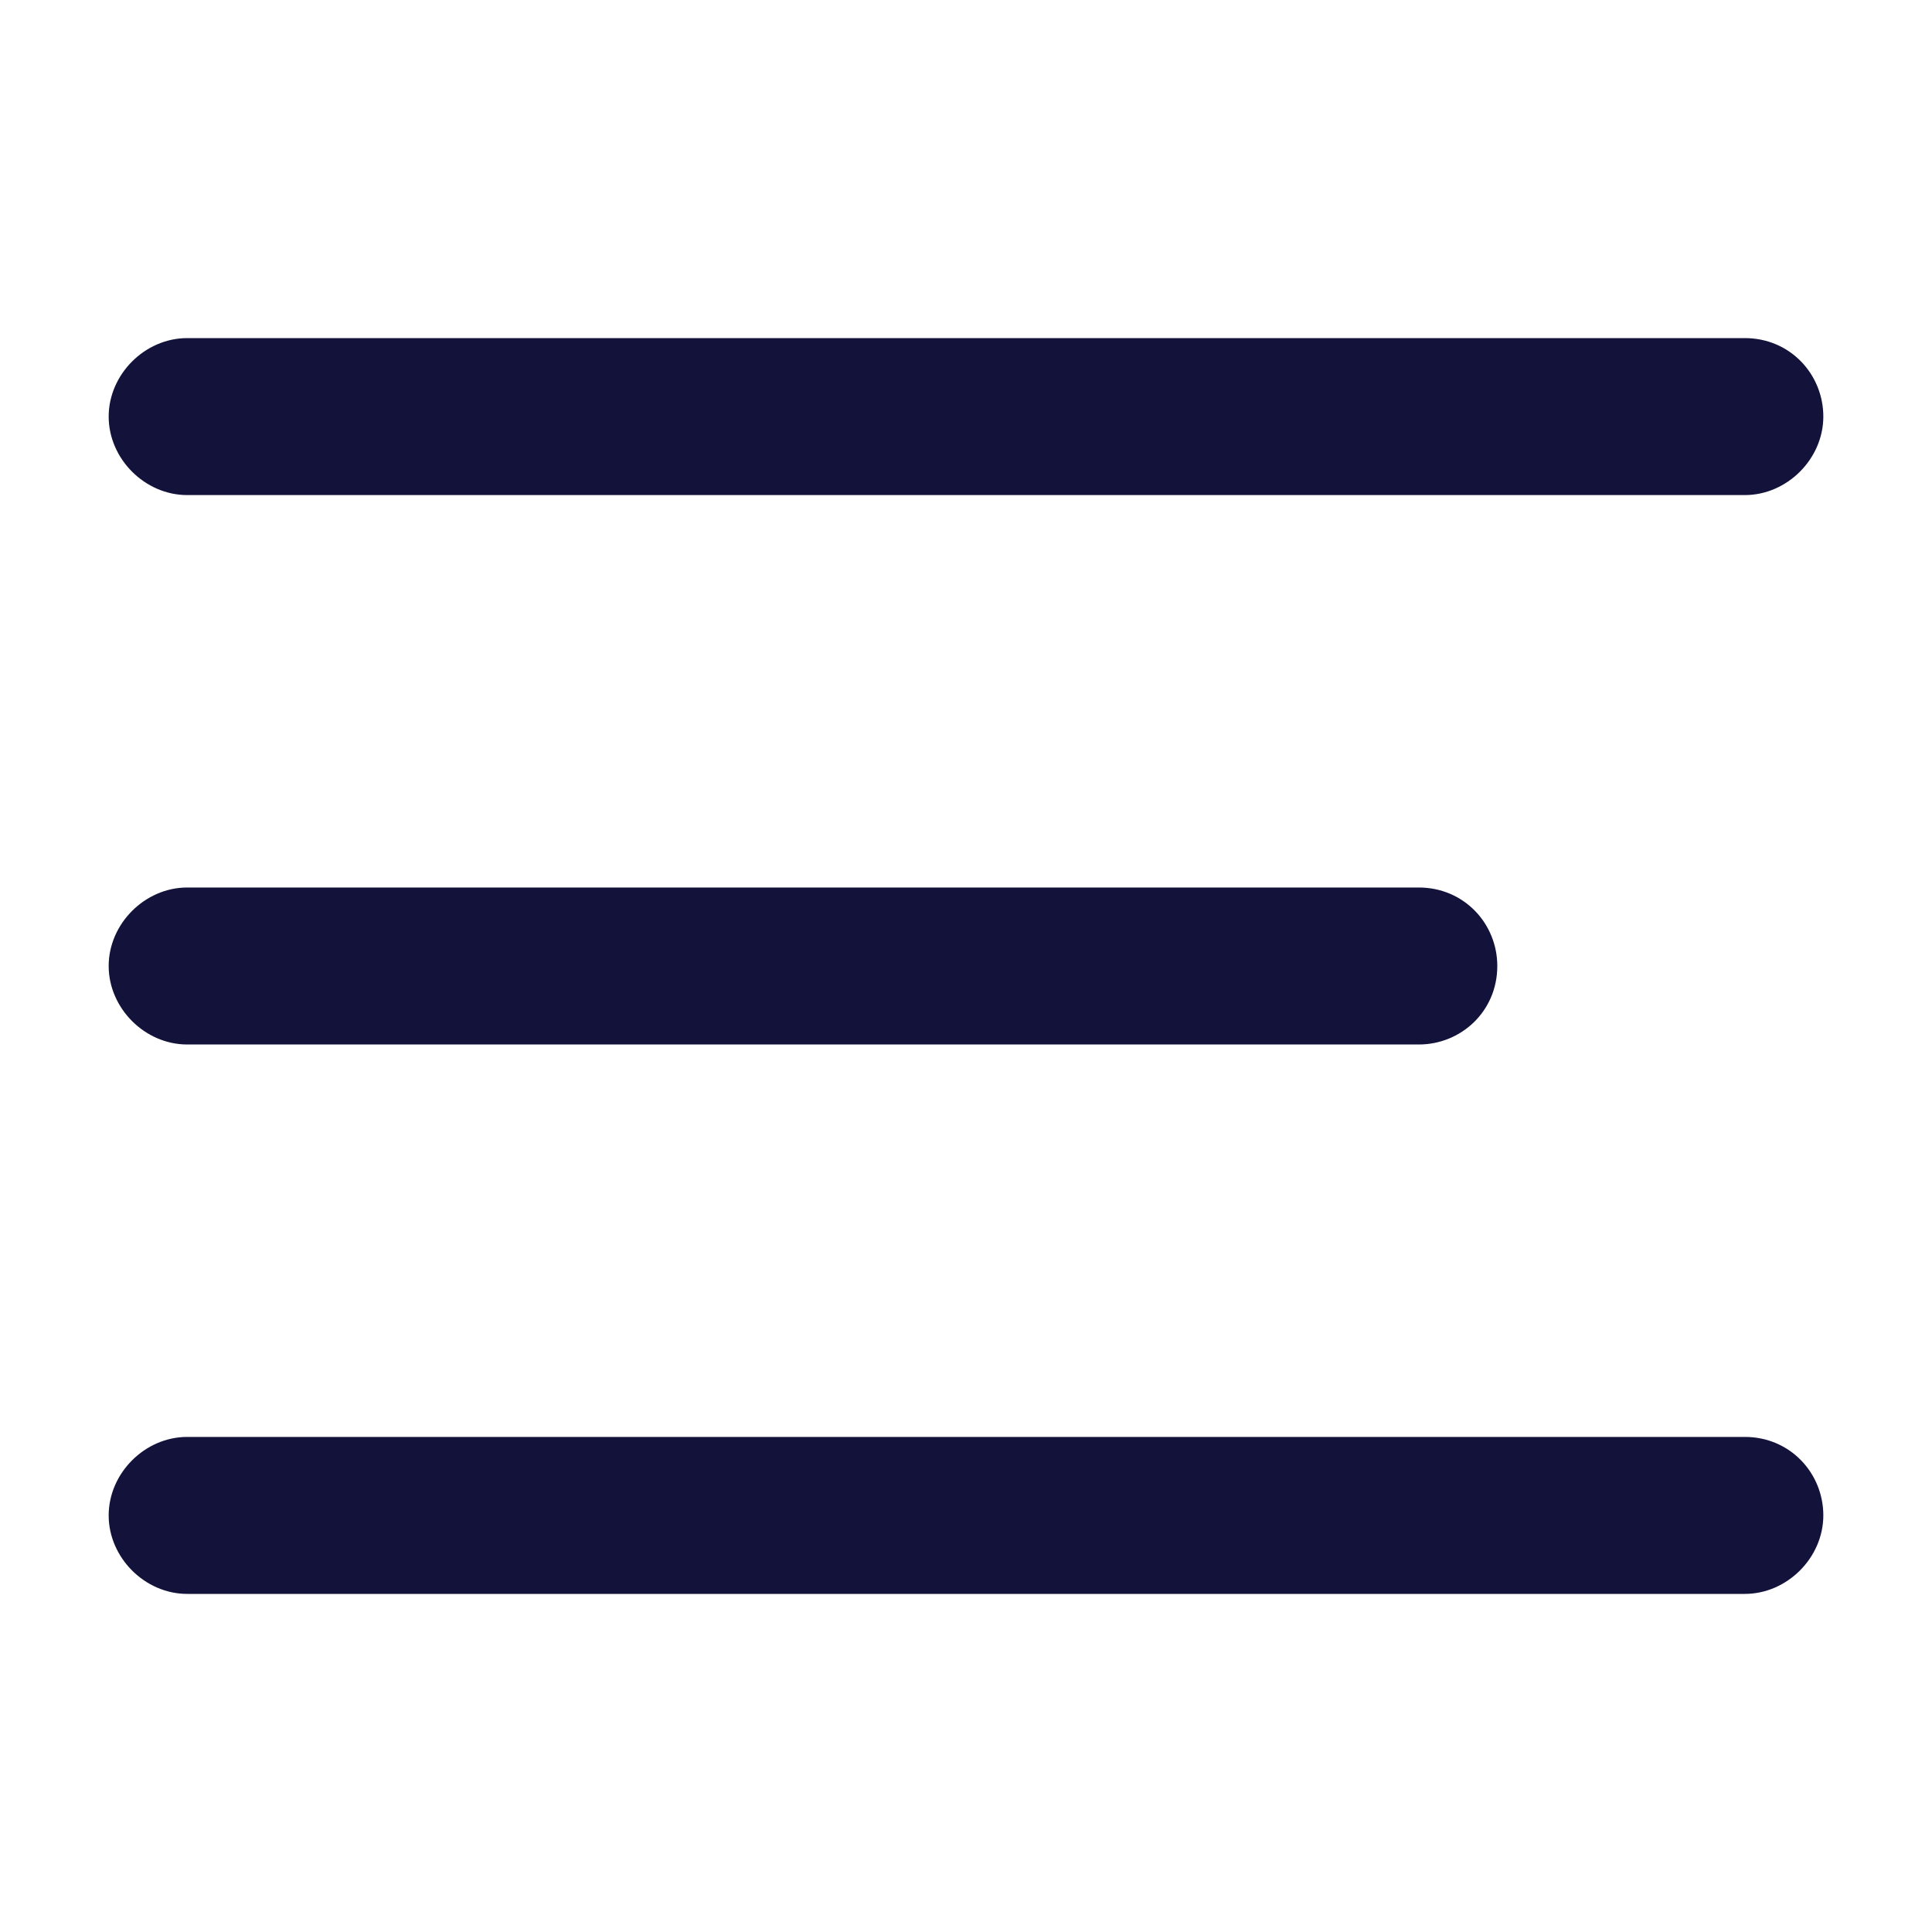 <?xml version="1.0" encoding="utf-8"?>
<!-- Generator: Adobe Illustrator 24.1.2, SVG Export Plug-In . SVG Version: 6.00 Build 0)  -->
<svg version="1.1" id="Layer_1" focusable="false" xmlns="http://www.w3.org/2000/svg" xmlns:xlink="http://www.w3.org/1999/xlink"
	 x="0px" y="0px" viewBox="0 0 64 64" style="enable-background:new 0 0 64 64;" xml:space="preserve">
<style type="text/css">
	.st0{fill:#13123A;}
</style>
<g>
	<g>
		<path class="st0" d="M57.8,16.4H6.2c-1.4,0-2.6-1.2-2.6-2.6s1.2-2.6,2.6-2.6h51.6c1.5,0,2.6,1.2,2.6,2.6S59.2,16.4,57.8,16.4z"/>
	</g>
	<g>
		<path class="st0" d="M57.8,52.8H6.2c-1.4,0-2.6-1.2-2.6-2.6s1.2-2.6,2.6-2.6h51.6c1.5,0,2.6,1.2,2.6,2.6S59.2,52.8,57.8,52.8z"/>
	</g>
	<g>
		<path class="st0" d="M47,34.6H6.2c-1.4,0-2.6-1.2-2.6-2.6c0-1.4,1.2-2.6,2.6-2.6H47c1.5,0,2.6,1.2,2.6,2.6
			C49.6,33.5,48.4,34.6,47,34.6z"/>
	</g>
</g>
</svg>
